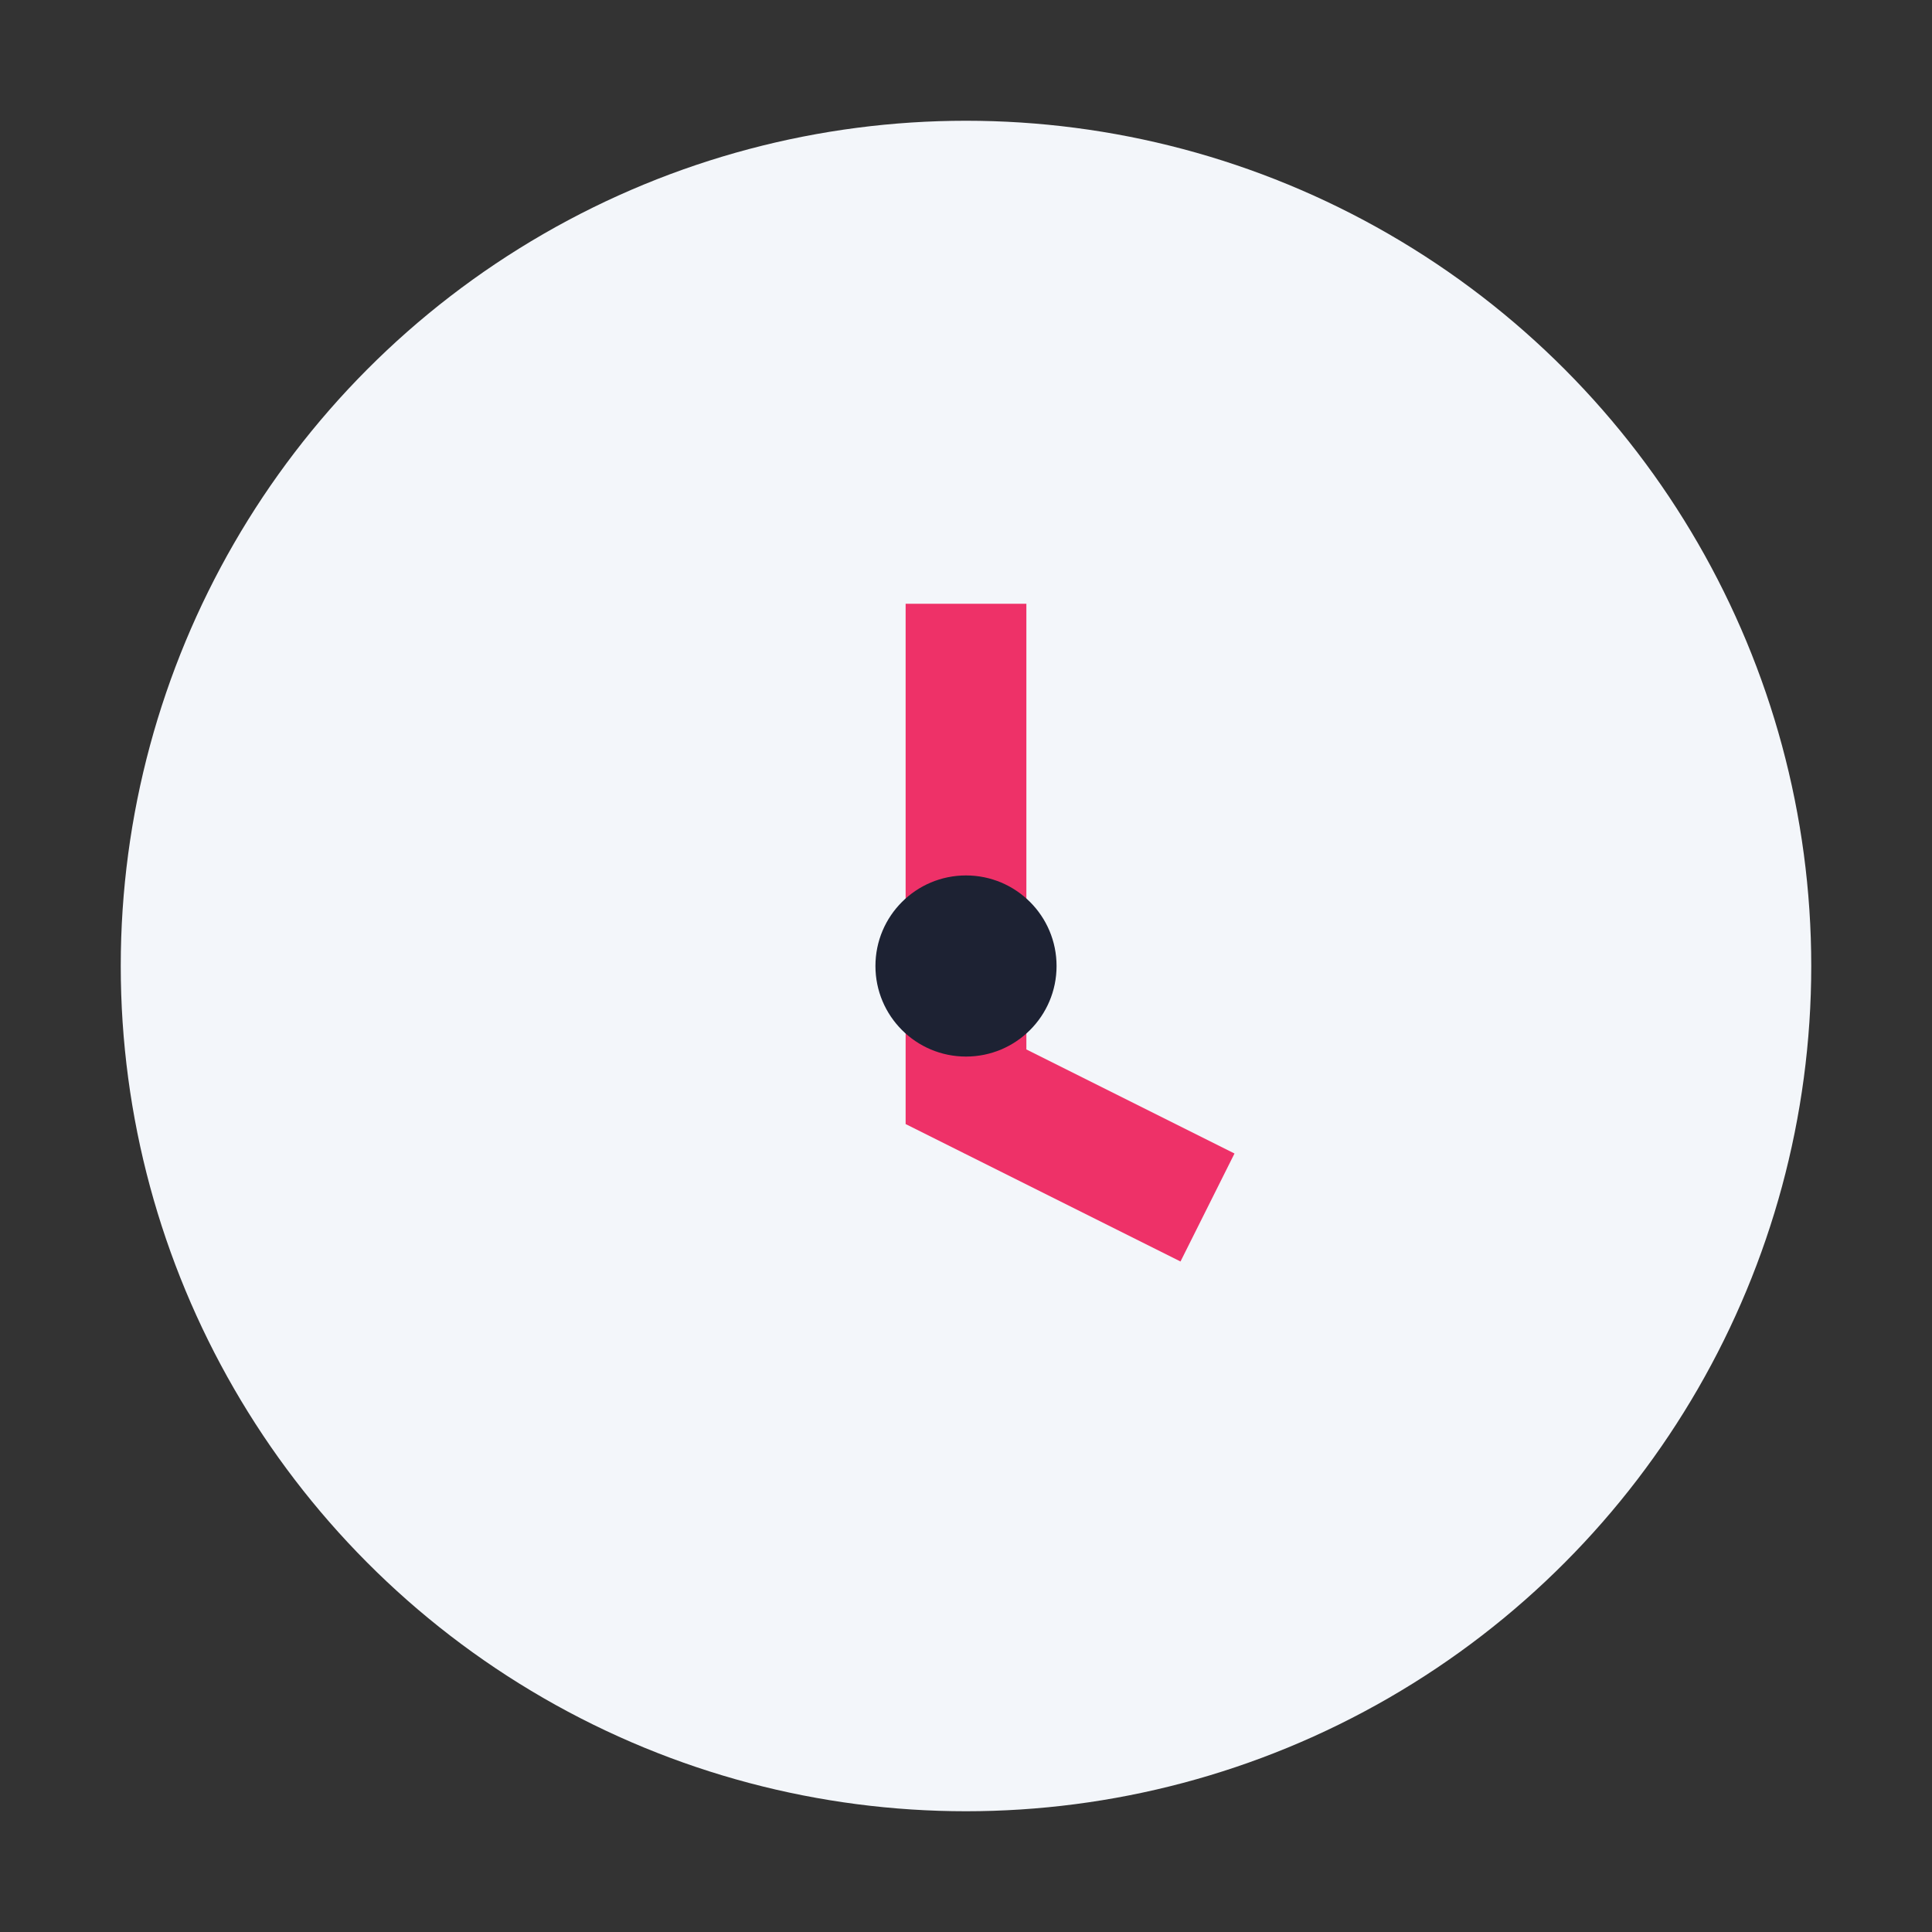 <?xml version="1.0" encoding="UTF-8"?>
<svg xmlns="http://www.w3.org/2000/svg" width="32" height="32" viewBox="0 0 32 32"><rect x="0" y="0" width="32" height="32" fill="#333333" stroke="none"/><circle cx="16" cy="16" r="14" fill="#F3F6FA"/><path d="M16 10v8l4 2" stroke="#EE3168" stroke-width="2" fill="none"/><circle cx="16" cy="16" r="1.5" fill="#1D2233"/></svg>